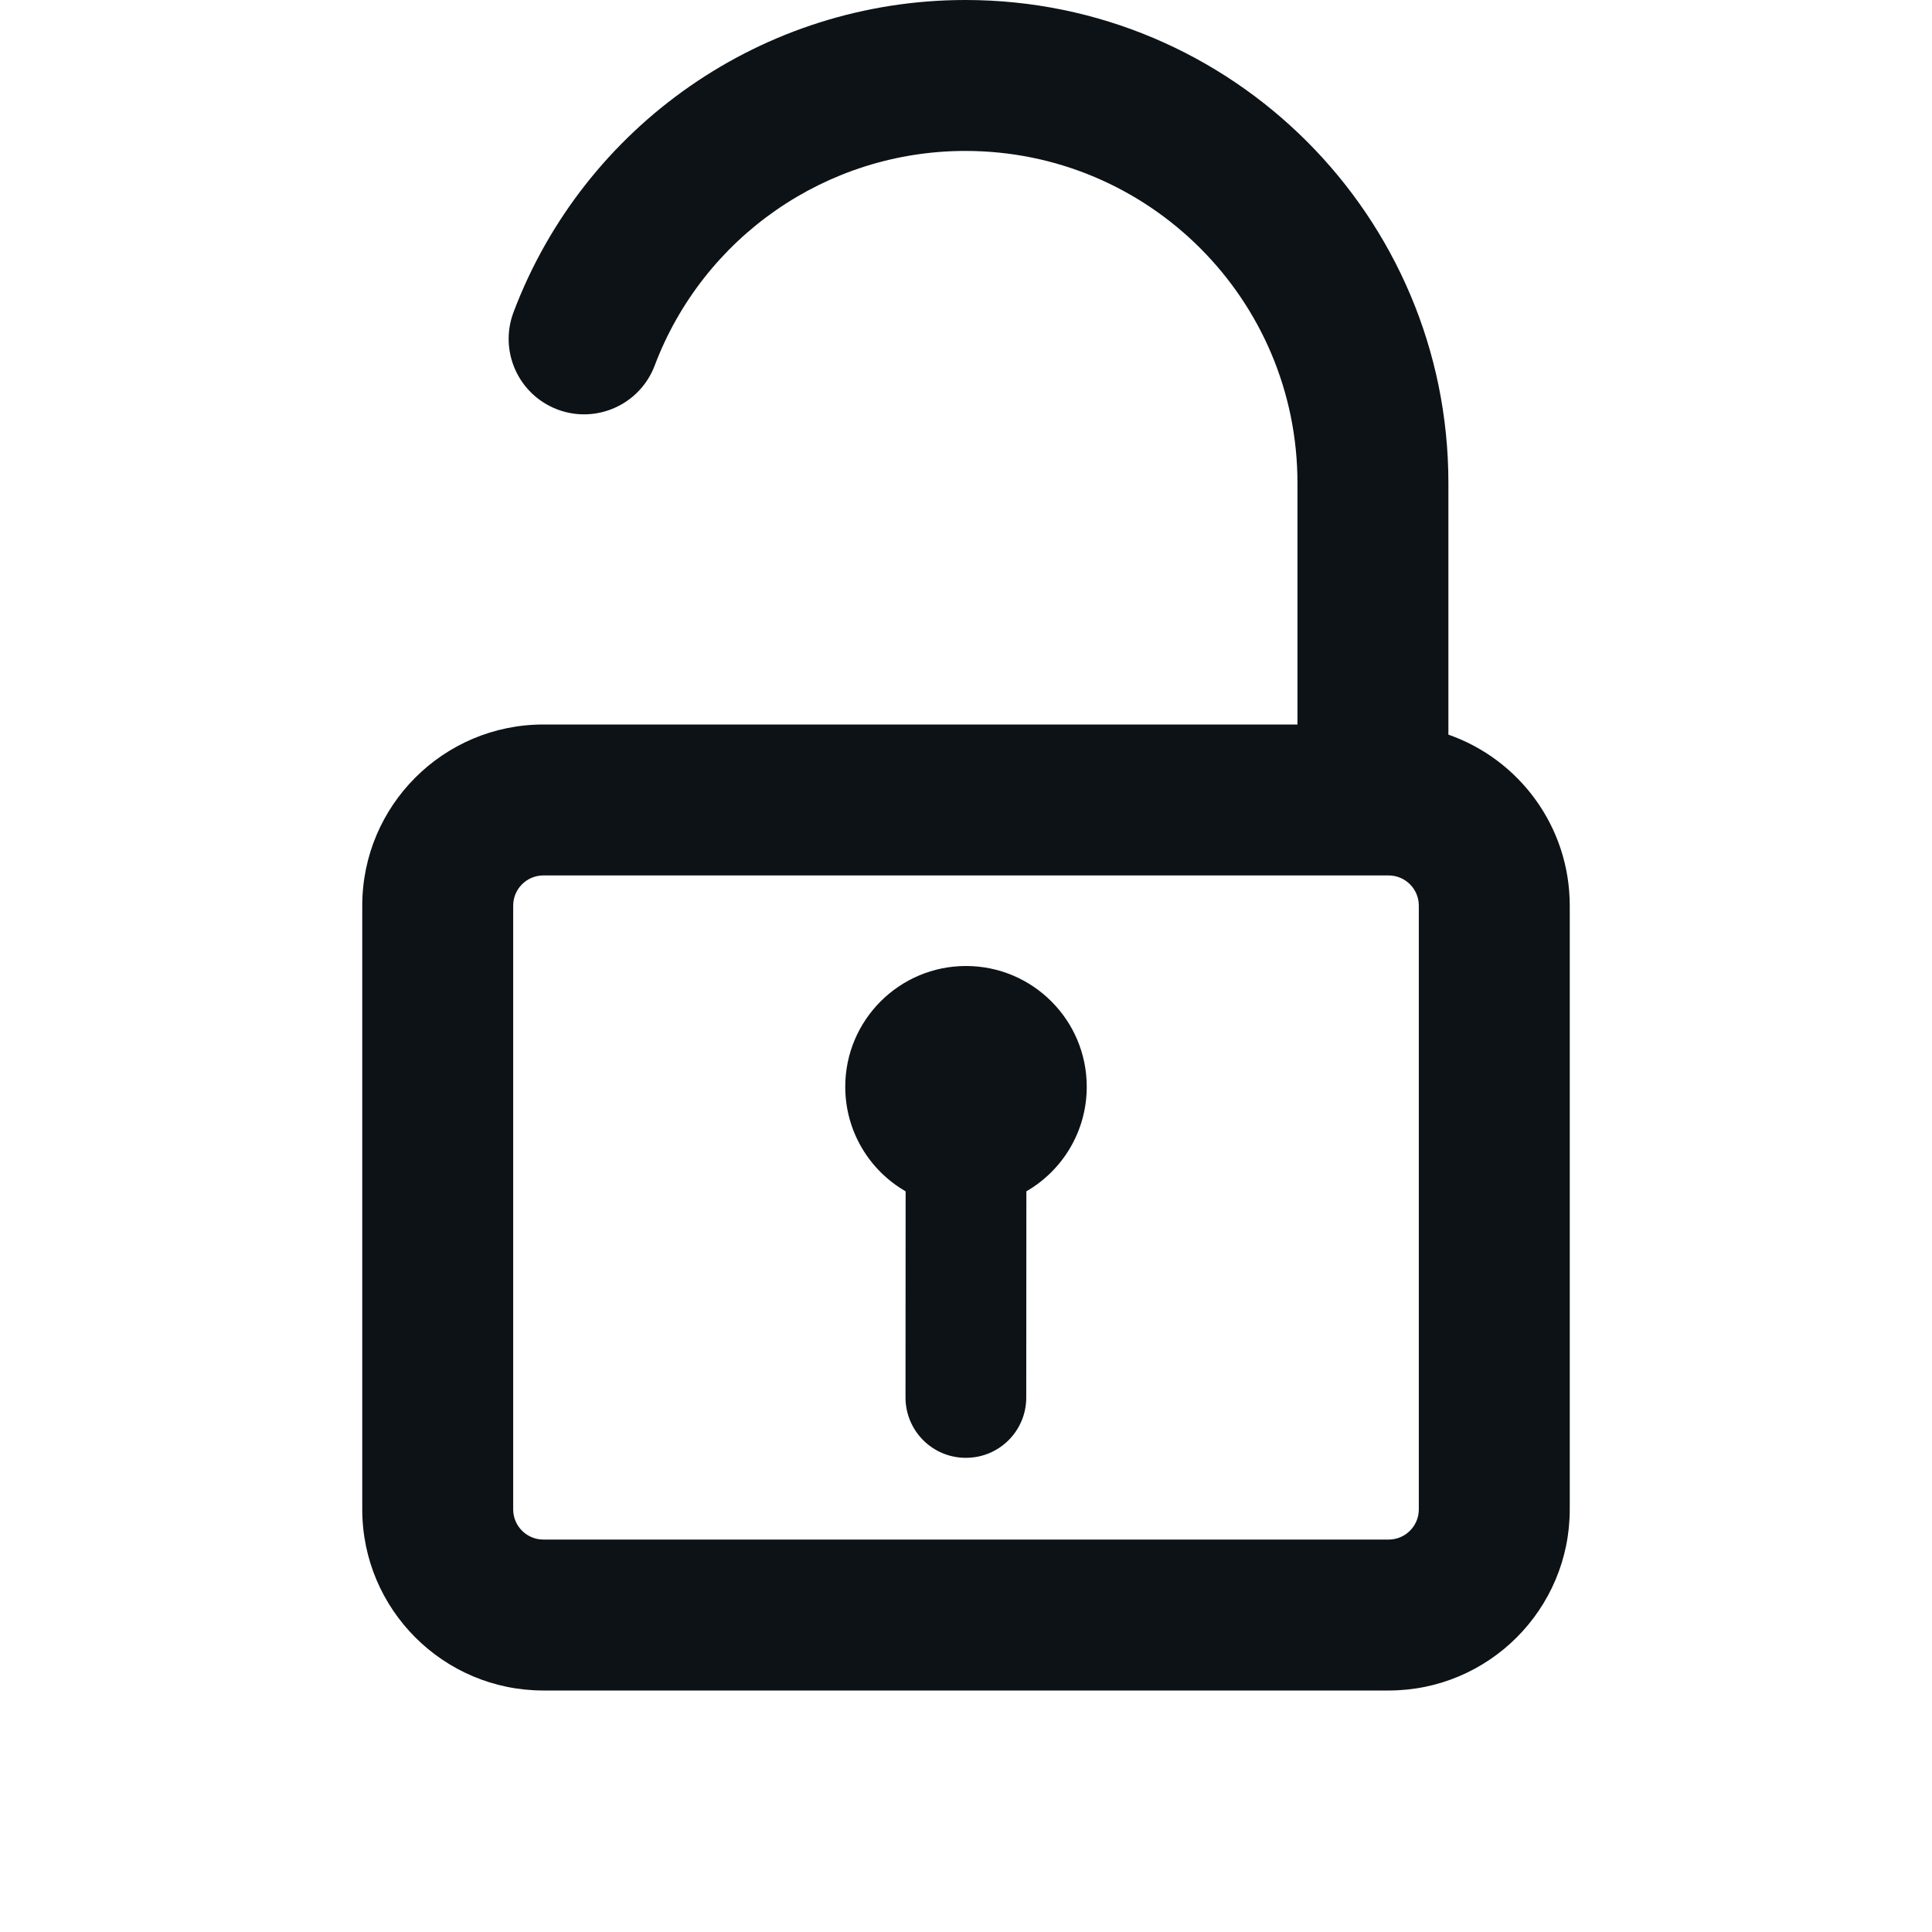 <?xml version="1.0" encoding="UTF-8"?><svg xmlns="http://www.w3.org/2000/svg" fill="none" height="16" style="fill: none;" viewBox="0 0 16 16" width="16"><path clip-rule="evenodd" d="M5.422 3.027C5.3 3.35 4.939 3.513 4.616 3.391C4.293 3.268 4.131 2.908 4.253 2.585C4.836 1.042 6.318 0 7.995 0C10.204 0 11.995 1.791 11.995 4V6.084C12.58 6.288 13 6.845 13 7.5V12.5C13 13.328 12.328 14 11.5 14H4.5C3.672 14 3 13.328 3 12.5V7.5C3 6.672 3.672 6 4.5 6H10.745V4C10.745 2.481 9.514 1.25 7.995 1.25C6.842 1.25 5.823 1.966 5.422 3.027ZM11.5 7.25C11.638 7.25 11.75 7.362 11.75 7.5V12.5C11.75 12.638 11.638 12.75 11.5 12.75H4.5C4.362 12.75 4.25 12.638 4.25 12.5V7.5C4.25 7.362 4.362 7.25 4.5 7.25H11.5ZM7.5 9.866L7.499 11.573C7.499 11.849 7.722 12.073 7.998 12.073C8.275 12.074 8.499 11.85 8.499 11.574L8.5 9.866C8.799 9.693 9 9.37 9 9C9 8.448 8.552 8 8 8C7.448 8 7 8.448 7 9C7 9.37 7.201 9.694 7.5 9.866Z" fill="#0D1216" fill-rule="evenodd"/></svg>